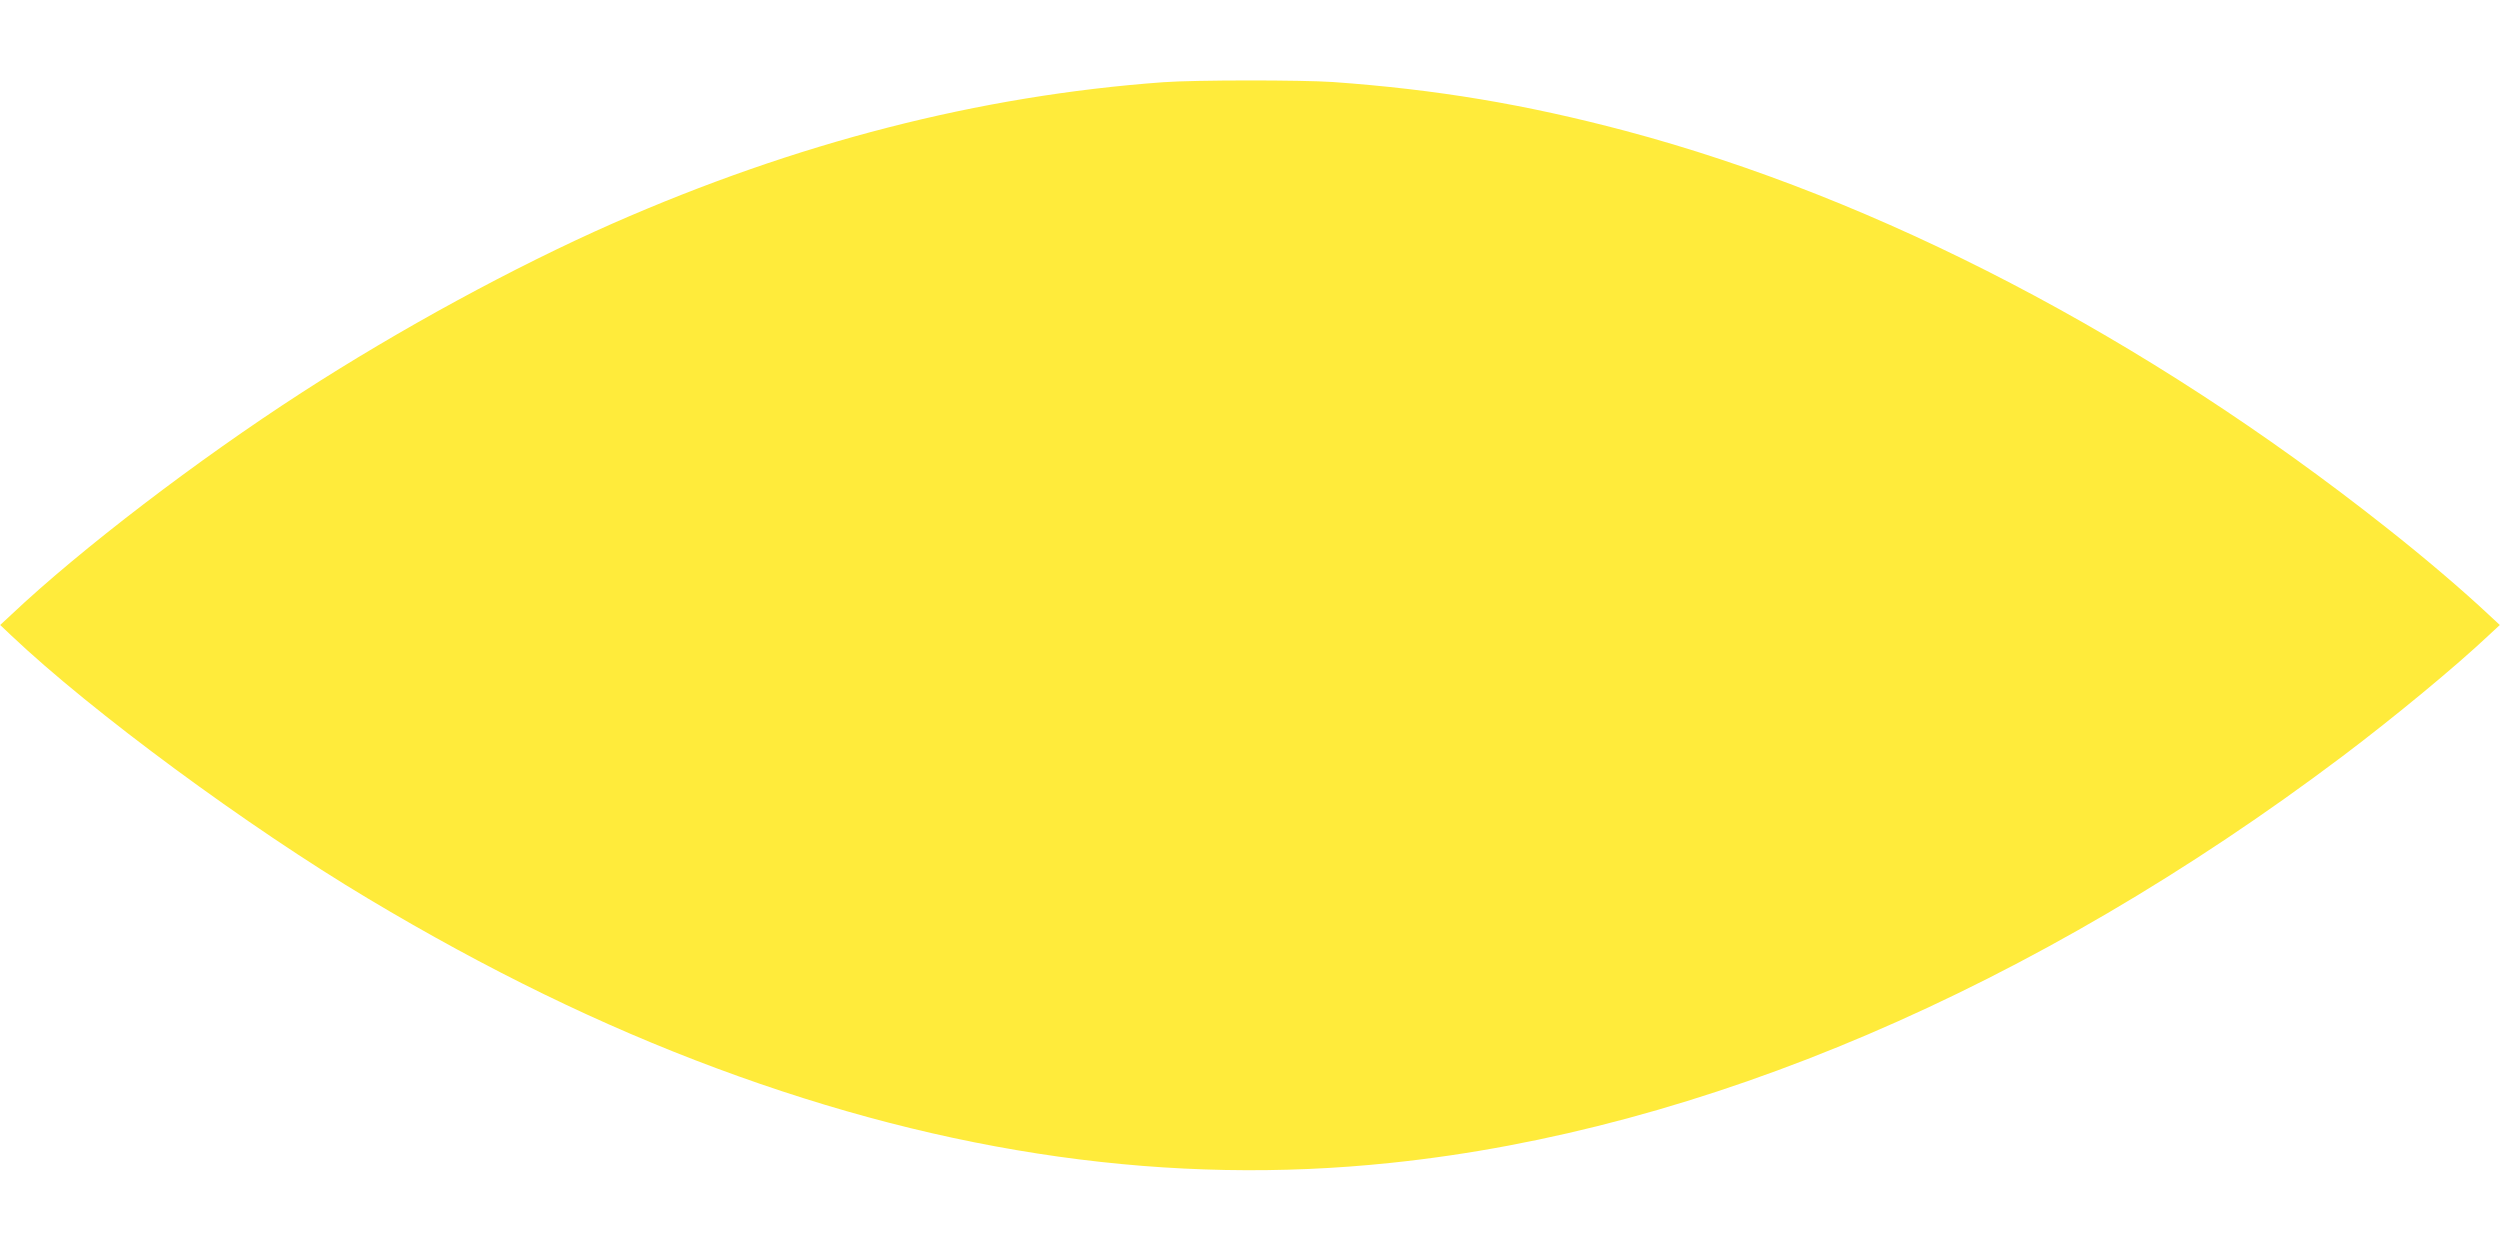 <?xml version="1.0" standalone="no"?>
<!DOCTYPE svg PUBLIC "-//W3C//DTD SVG 20010904//EN"
 "http://www.w3.org/TR/2001/REC-SVG-20010904/DTD/svg10.dtd">
<svg version="1.0" xmlns="http://www.w3.org/2000/svg"
 width="1280pt" height="640pt" viewBox="0 0 1280 640"
 preserveAspectRatio="xMidYMid meet">
<g transform="translate(0,640) scale(0.1,-0.1)"
fill="#ffeb3b" stroke="none">
<path d="M5955 5979 c-943 -69 -1876 -309 -2820 -724 -501 -221 -1089 -541
-1590 -865 -534 -345 -1132 -802 -1487 -1137 l-57 -53 57 -54 c413 -391 1209
-978 1827 -1347 610 -365 1195 -650 1785 -869 1189 -442 2327 -602 3450 -484
1596 166 3295 893 4875 2083 269 203 577 458 747 618 l57 53 -57 53 c-130 122
-326 290 -527 448 -1231 973 -2593 1683 -3893 2029 -513 136 -966 212 -1497
250 -162 11 -708 11 -870 -1z"/>
</g>
</svg>
